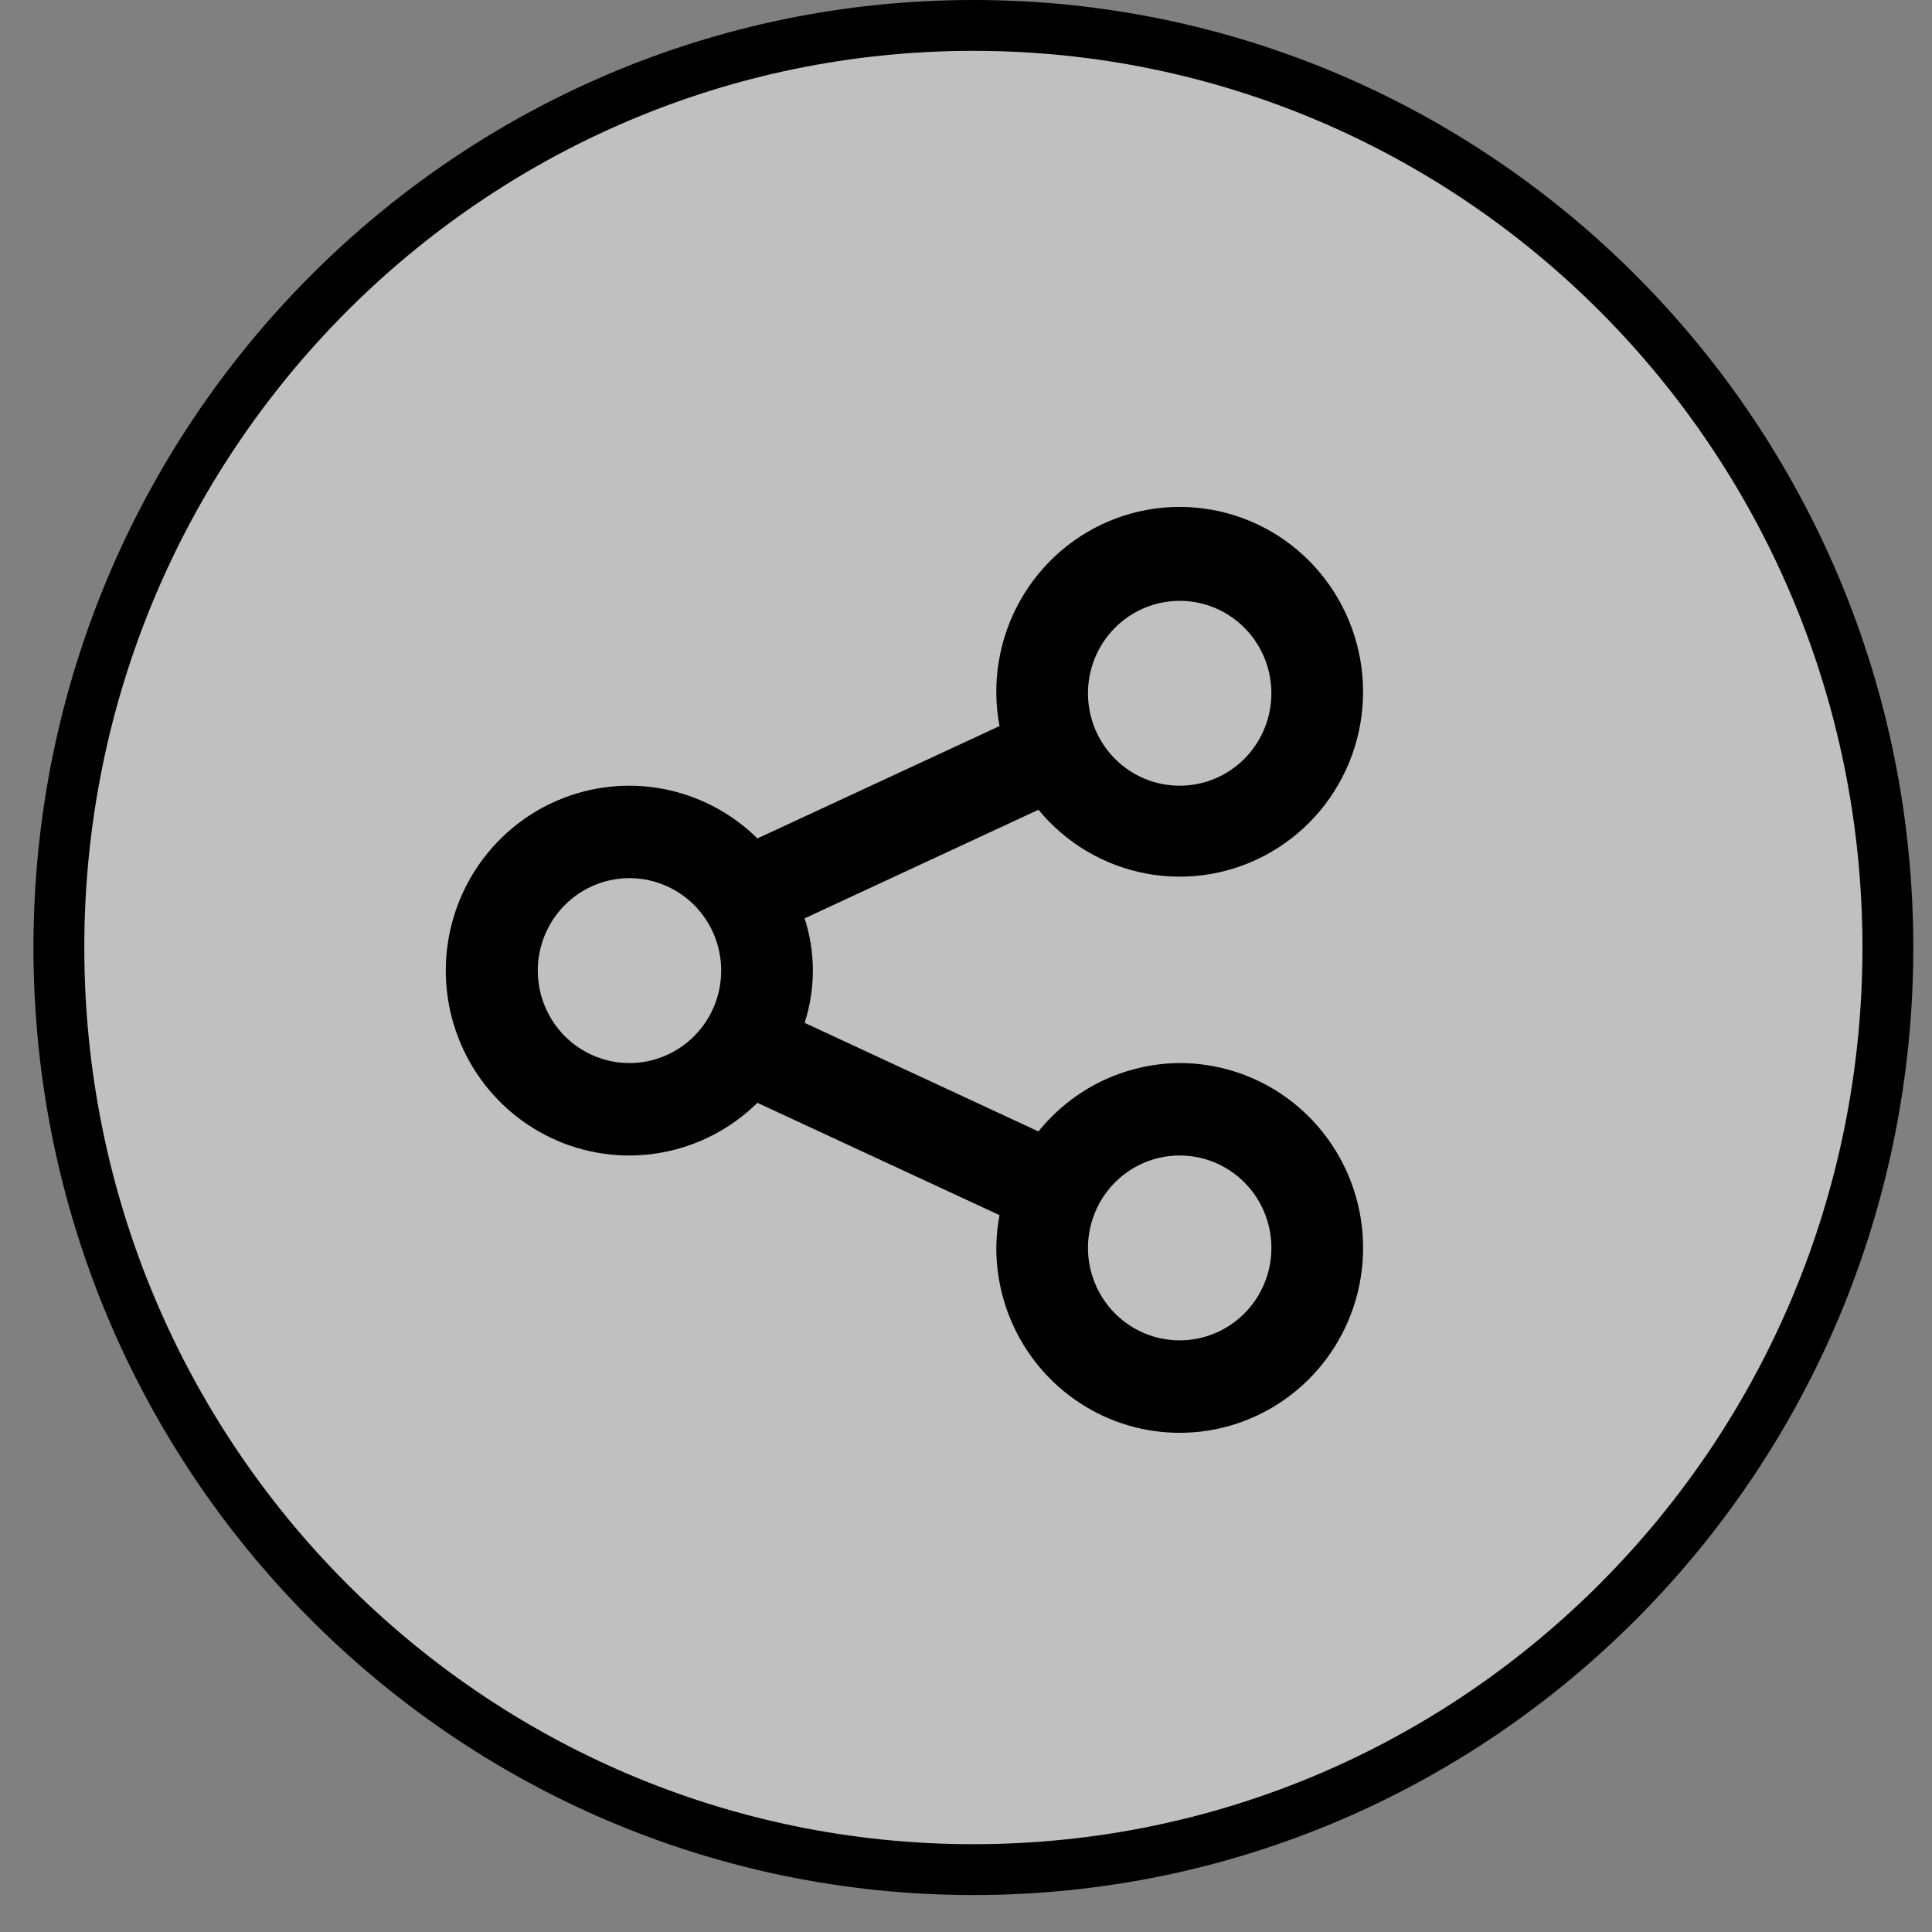 <svg width="38" height="38" viewBox="0 0 38 38" fill="none" xmlns="http://www.w3.org/2000/svg">
<rect x="0" y="0" width="38" height="38" fill="#808080" stroke="none"/>
<path d="M37.132 18.636C37.132 28.657 29.075 36.773 19.145 36.773C9.215 36.773 1.158 28.657 1.158 18.636C1.158 8.616 9.215 0.5 19.145 0.5C29.075 0.5 37.132 8.616 37.132 18.636Z" fill="white" fill-opacity="0.5" stroke="black"/>
<path d="M23.203 20.909C22.67 20.912 22.145 21.035 21.664 21.267C21.184 21.5 20.761 21.837 20.425 22.254L15.826 20.118C16.042 19.45 16.042 18.731 15.826 18.063L20.425 15.927C20.968 16.587 21.724 17.032 22.561 17.185C23.398 17.337 24.261 17.187 24.998 16.76C25.736 16.334 26.3 15.658 26.592 14.853C26.883 14.048 26.883 13.165 26.591 12.36C26.3 11.554 25.735 10.879 24.998 10.452C24.26 10.026 23.397 9.876 22.56 10.028C21.724 10.181 20.967 10.627 20.425 11.287C19.883 11.947 19.589 12.779 19.596 13.636C19.598 13.853 19.619 14.069 19.659 14.281L14.897 16.491C14.39 15.99 13.747 15.652 13.049 15.518C12.352 15.384 11.631 15.461 10.976 15.739C10.322 16.016 9.763 16.483 9.37 17.079C8.978 17.675 8.768 18.375 8.768 19.09C8.768 19.806 8.978 20.506 9.37 21.102C9.763 21.698 10.322 22.165 10.976 22.442C11.631 22.72 12.352 22.797 13.049 22.663C13.747 22.529 14.39 22.191 14.897 21.691L19.659 23.9C19.619 24.113 19.598 24.328 19.596 24.545C19.596 25.264 19.807 25.967 20.204 26.565C20.6 27.163 21.163 27.629 21.823 27.905C22.482 28.18 23.207 28.252 23.907 28.112C24.606 27.971 25.249 27.625 25.754 27.116C26.258 26.608 26.602 25.96 26.741 25.255C26.88 24.549 26.809 23.818 26.536 23.154C26.263 22.489 25.8 21.921 25.207 21.521C24.614 21.122 23.916 20.909 23.203 20.909ZM23.203 11.818C23.56 11.818 23.908 11.924 24.205 12.124C24.502 12.324 24.733 12.608 24.869 12.94C25.006 13.272 25.041 13.638 24.972 13.991C24.902 14.343 24.73 14.667 24.478 14.922C24.226 15.176 23.905 15.349 23.555 15.419C23.205 15.489 22.842 15.453 22.513 15.316C22.183 15.178 21.901 14.945 21.703 14.646C21.505 14.347 21.399 13.996 21.399 13.636C21.399 13.154 21.589 12.691 21.928 12.35C22.266 12.009 22.725 11.818 23.203 11.818V11.818ZM12.381 20.909C12.024 20.909 11.676 20.802 11.379 20.602C11.082 20.402 10.851 20.119 10.715 19.786C10.578 19.454 10.543 19.088 10.612 18.736C10.682 18.383 10.854 18.059 11.106 17.805C11.358 17.551 11.679 17.377 12.029 17.307C12.379 17.237 12.742 17.273 13.071 17.411C13.401 17.548 13.683 17.781 13.881 18.08C14.079 18.379 14.185 18.731 14.185 19.09C14.185 19.573 13.995 20.035 13.656 20.376C13.318 20.717 12.86 20.909 12.381 20.909ZM23.203 26.363C22.846 26.363 22.497 26.257 22.201 26.057C21.904 25.857 21.673 25.573 21.537 25.241C21.4 24.909 21.364 24.543 21.434 24.19C21.504 23.838 21.675 23.514 21.928 23.259C22.18 23.005 22.501 22.832 22.851 22.762C23.201 22.692 23.564 22.728 23.893 22.865C24.223 23.003 24.504 23.236 24.703 23.535C24.901 23.834 25.007 24.186 25.007 24.545C25.007 25.027 24.817 25.49 24.478 25.831C24.14 26.172 23.681 26.363 23.203 26.363Z" fill="black"/>
</svg>
